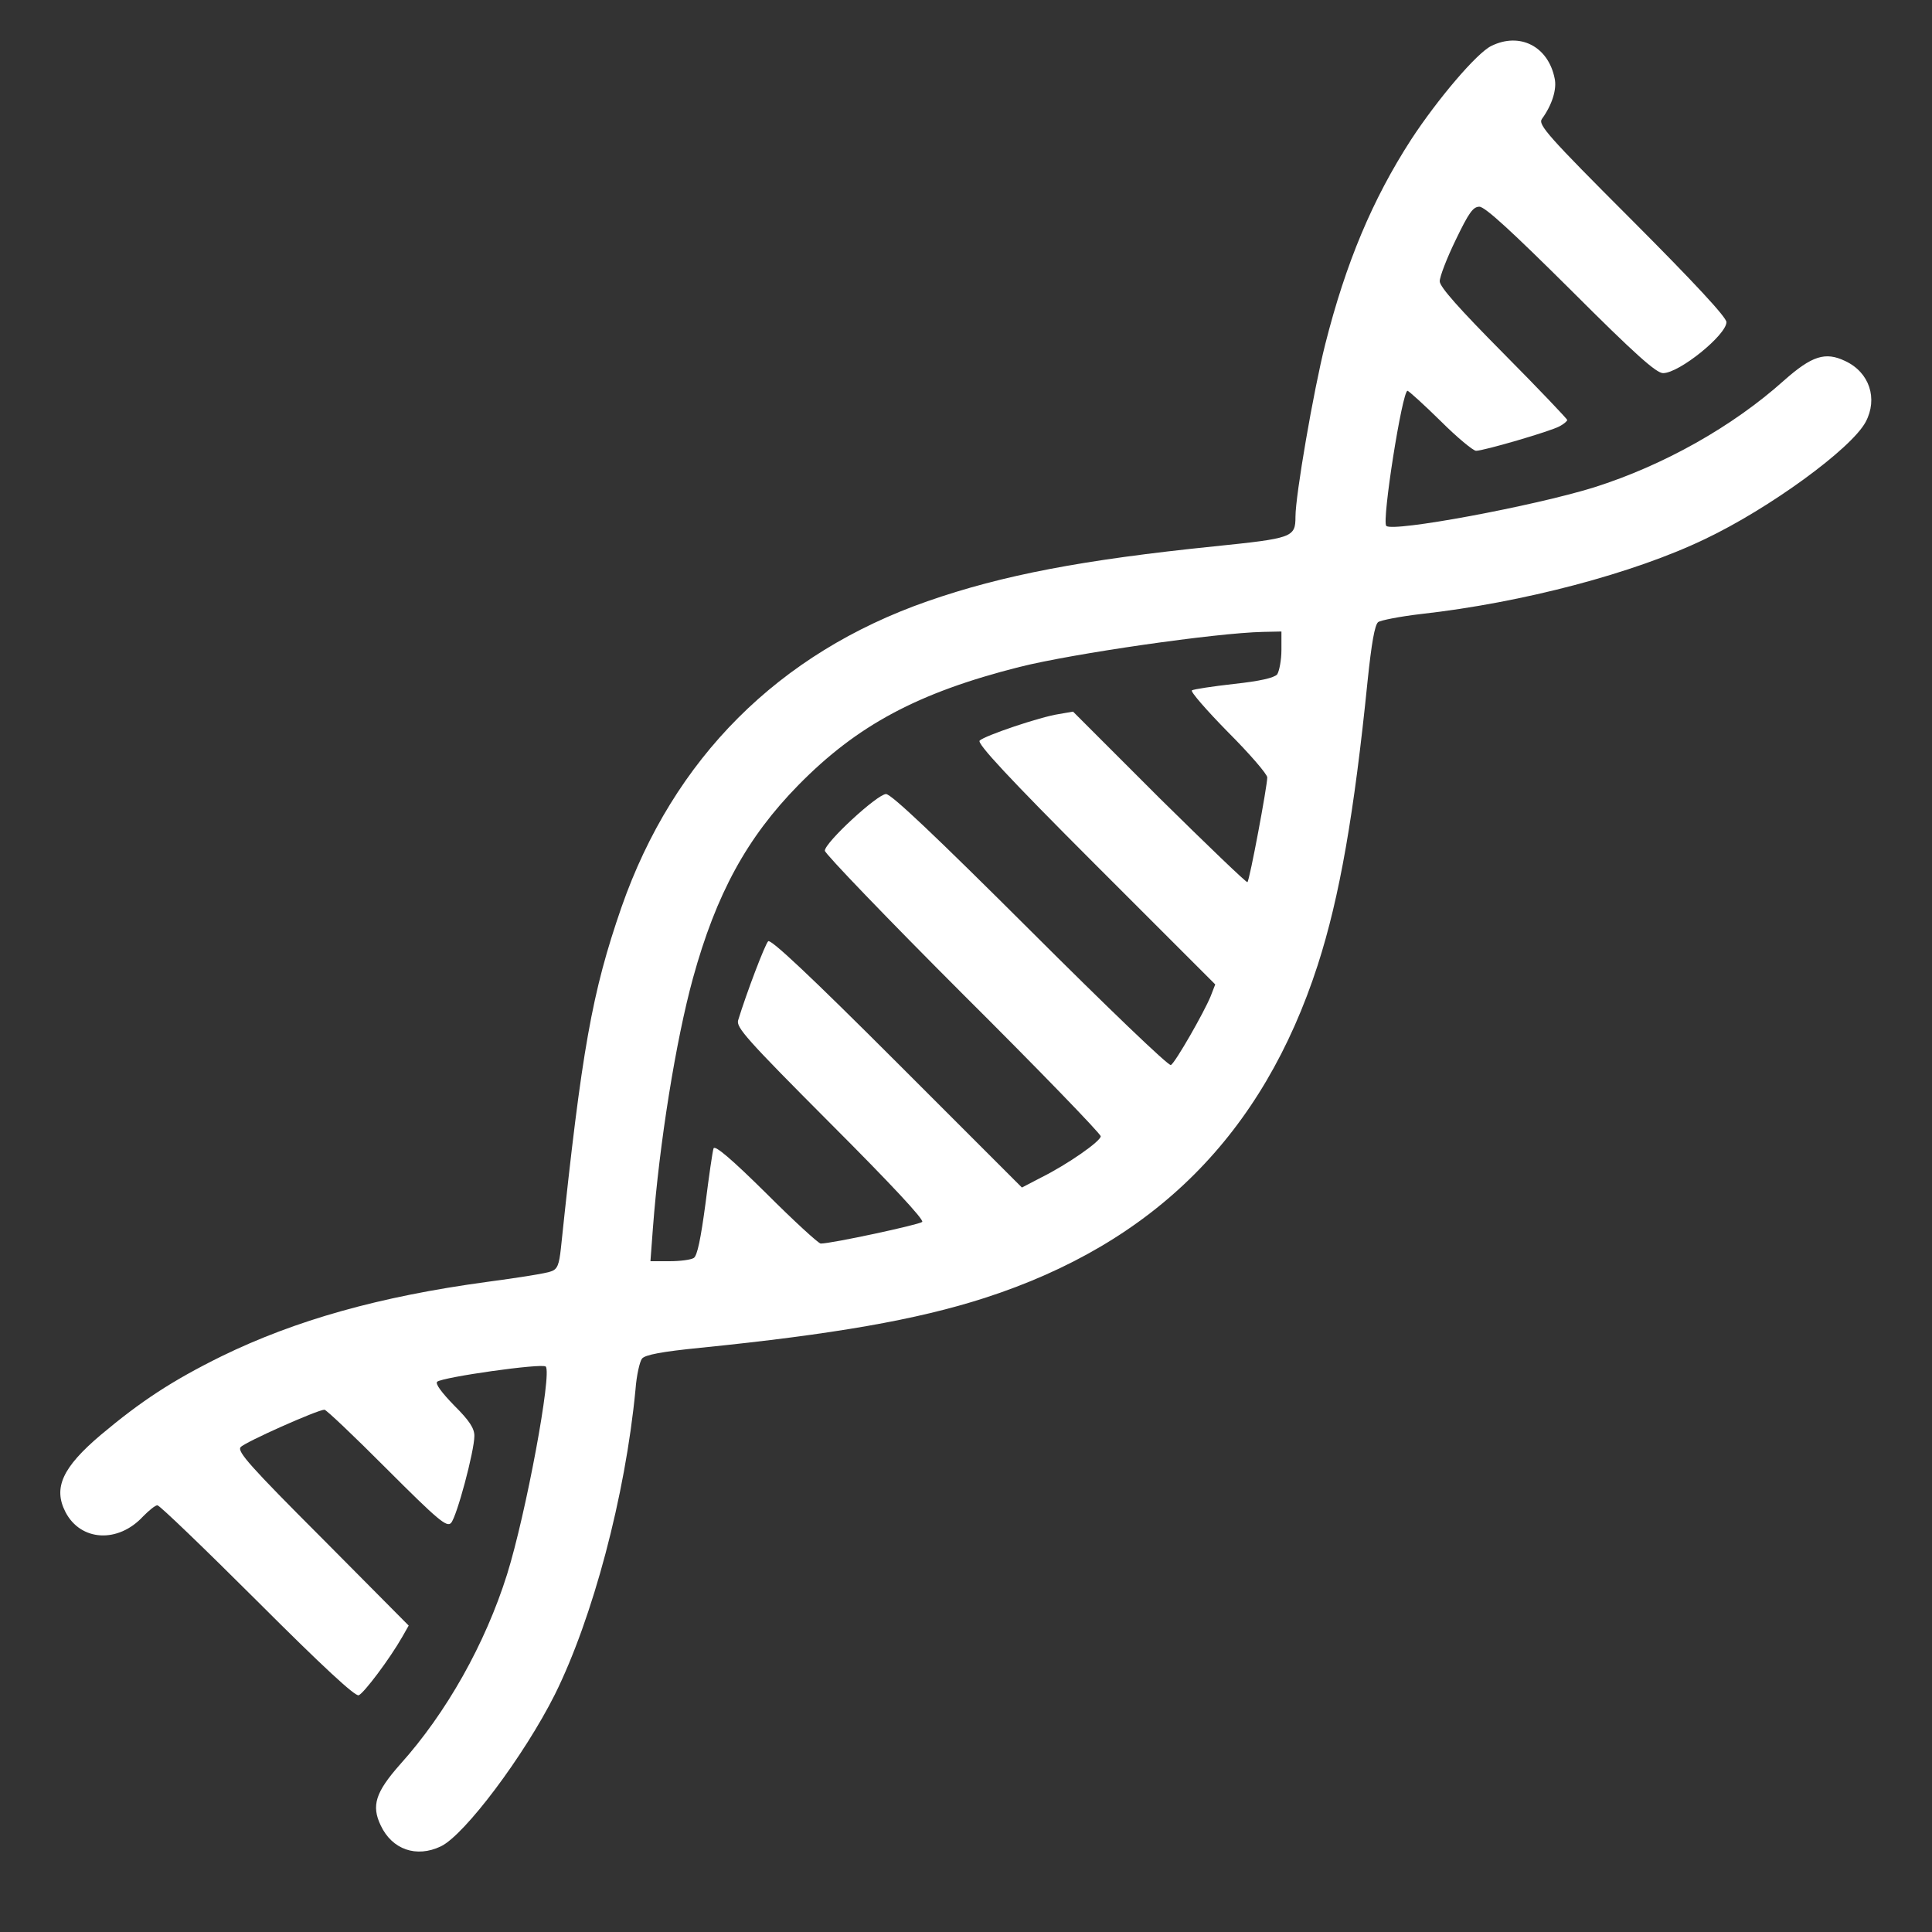 <?xml version="1.0" encoding="UTF-8"?> <!-- Generator: Adobe Illustrator 24.0.2, SVG Export Plug-In . SVG Version: 6.00 Build 0) --> <svg xmlns="http://www.w3.org/2000/svg" xmlns:xlink="http://www.w3.org/1999/xlink" id="Livello_1" x="0px" y="0px" viewBox="0 0 150 150" style="enable-background:new 0 0 150 150;" xml:space="preserve"><rect x="0" y="0" width="150" height="150" fill="#333333" stroke="none"/> <style type="text/css"> .st0{fill:#FFFFFF;} </style> <g> <g transform="translate(0,512) scale(0.1,-0.1)"> <path class="st0" d="M1157.8,5084.3c-11.3-5.5-41.8-41.5-62.1-72.5c-30.2-46.7-50.8-95.9-66.8-159.1 c-9.1-36-23.1-117.3-23.1-133.8c0-16.2-2.2-16.8-63.2-23.1c-101.7-10.4-164-22.2-222.5-42.6c-115.7-40.4-197.2-122-237.6-237.6 c-22.8-65.9-30.8-109.9-47-264.6c-1.4-12.9-2.7-16.5-7.7-18.1c-3-1.4-25.8-5-50-8.2c-83.2-11.3-148.4-29.7-205.8-57.7 c-38.5-19-62.6-34.9-93.7-61c-29.9-25.3-37.1-41.2-27.5-59.9c11.8-22.8,40.9-24.5,60.4-3.3c4.7,4.7,9.3,8.5,11,8.5 s36.5-33.5,77.5-74.4c50.8-50.8,76.1-74.2,78.8-73.1c4.1,1.7,23.9,28,33.8,45.3l5,8.8l-66.8,67.3c-56.3,56.3-66.5,67.9-63.7,71.2 c3,3.8,59.9,29.1,65.1,29.1c1.4,0,23.1-20.6,48.3-45.9c40.1-40.1,46.7-45.6,50-42c4.4,4.7,18.1,55.8,18.1,67.6 c0,5.8-3.8,11.8-15.7,23.6c-9.6,9.9-14.8,16.8-13.2,18.4c4.1,3.6,81.6,14.6,84.3,11.8c5-5-15.4-114.6-30-161.3 c-17-54.1-47.2-107.7-83-147.5c-19.2-21.7-22.5-32.1-15.1-47.5c8.8-18.7,27.7-25.3,46.7-16.2c18.4,8.8,64.6,70.3,88.5,117.9 c29.4,59.3,54.7,154.1,62.6,236.8c0.8,11,3.3,21.7,5,23.9c2.2,3,15.4,5.5,45.6,8.5c103,10.4,167.9,21.7,220.6,38.7 c131.6,42.6,215.9,126.9,258.5,258.5c17,52.7,28.3,117.6,38.7,220.6c3,28.8,5.5,43.4,8.2,45.6c1.9,1.4,17,4.4,33.5,6.3 c78.6,8.8,165.1,31.6,220.3,58.2c49.7,23.6,113.5,70,124.7,90.9c9.6,18.1,3,38.5-15.9,47.3c-15.4,7.4-25.8,4.1-47.5-15.1 c-39.8-35.7-93.4-65.9-147.5-83c-47-14.6-156.3-34.9-161.3-29.9c-3.6,3.6,12.4,104.9,16.5,104.9c0.8,0,12.4-10.4,25.5-23.3 c12.9-12.9,25.5-23.3,27.7-23.3c6,0,57.7,15.1,64.8,19c3.3,1.7,6,4.1,6,4.9c0,0.8-22.2,24.2-49.5,51.7 c-34.6,34.9-49.5,51.7-49.5,56c0,3.6,5.5,17.9,12.4,32.1c10.2,21.2,13.5,25.8,18.4,25.8c4.4,0,25.5-19.5,70.9-64.6 c50.5-50.5,66.5-64.6,71.7-64.6c12.6,0,49.2,29.7,49.2,39.6c0,3.8-25.3,31-73.3,79.1c-65.4,65.4-73.1,74.2-70,78.6 c8,11,11.8,23.3,9.9,31.6C1202,5084,1180,5095.3,1157.8,5084.3z M994.9,4615.4c0-8-1.7-16.5-3.3-19c-2.5-2.7-13.2-5.2-33.5-7.4 c-16.8-1.9-31.3-4.1-32.7-5c-1.4-0.8,11.3-15.4,28-32.4c16.8-16.8,30.5-32.7,30.5-35.2c0-6.6-13.7-79.9-15.4-81.3 c-0.5-0.8-31.3,28.8-68.4,65.4l-67,67l-11-1.9c-14.6-2.2-57.7-16.8-61.5-20.6c-2.2-2.2,22.2-28.6,89.8-96.2l93.1-93.1l-3.6-9.3 c-5.2-12.6-27.2-51.1-30.8-53.3c-1.7-1.1-50.5,45.9-109.1,104.4c-73.6,73.4-108,106-112.1,106c-6.6,0-47.5-37.6-47.5-44 c0-2.2,48.3-52.5,107.1-111.3c59.1-58.8,107.1-108.5,107.1-110.4c0-3.8-25.5-21.7-46.4-32.1l-14.8-7.7l-97,97 c-67.6,67.6-98.1,96.2-100,94.2c-2.5-2.5-16.8-40.1-23.3-61.3c-1.7-5.5,6.3-14.6,71.7-80.2c46.7-46.7,72.8-74.7,71.2-76.4 c-2.5-2.2-70.3-16.8-78.8-16.8c-1.7,0-20.9,17.6-42.3,39c-26.7,26.4-39.8,37.6-40.9,34.9c-0.8-2.2-3.6-21.7-6.3-43.1 c-3.6-26.7-6.3-40.4-9.1-42c-2.2-1.4-10.4-2.5-18.7-2.5H505l1.9,25.5c5,66.2,17.9,146.2,31.1,194.2c18.1,65.7,42,109.3,81.9,150 c45.6,46.4,92.6,71.7,171.7,91.7c41.5,10.4,152.2,26.4,189,27.2l14.3,0.3L994.9,4615.4L994.9,4615.4z"></path> </g> </g> </svg> 